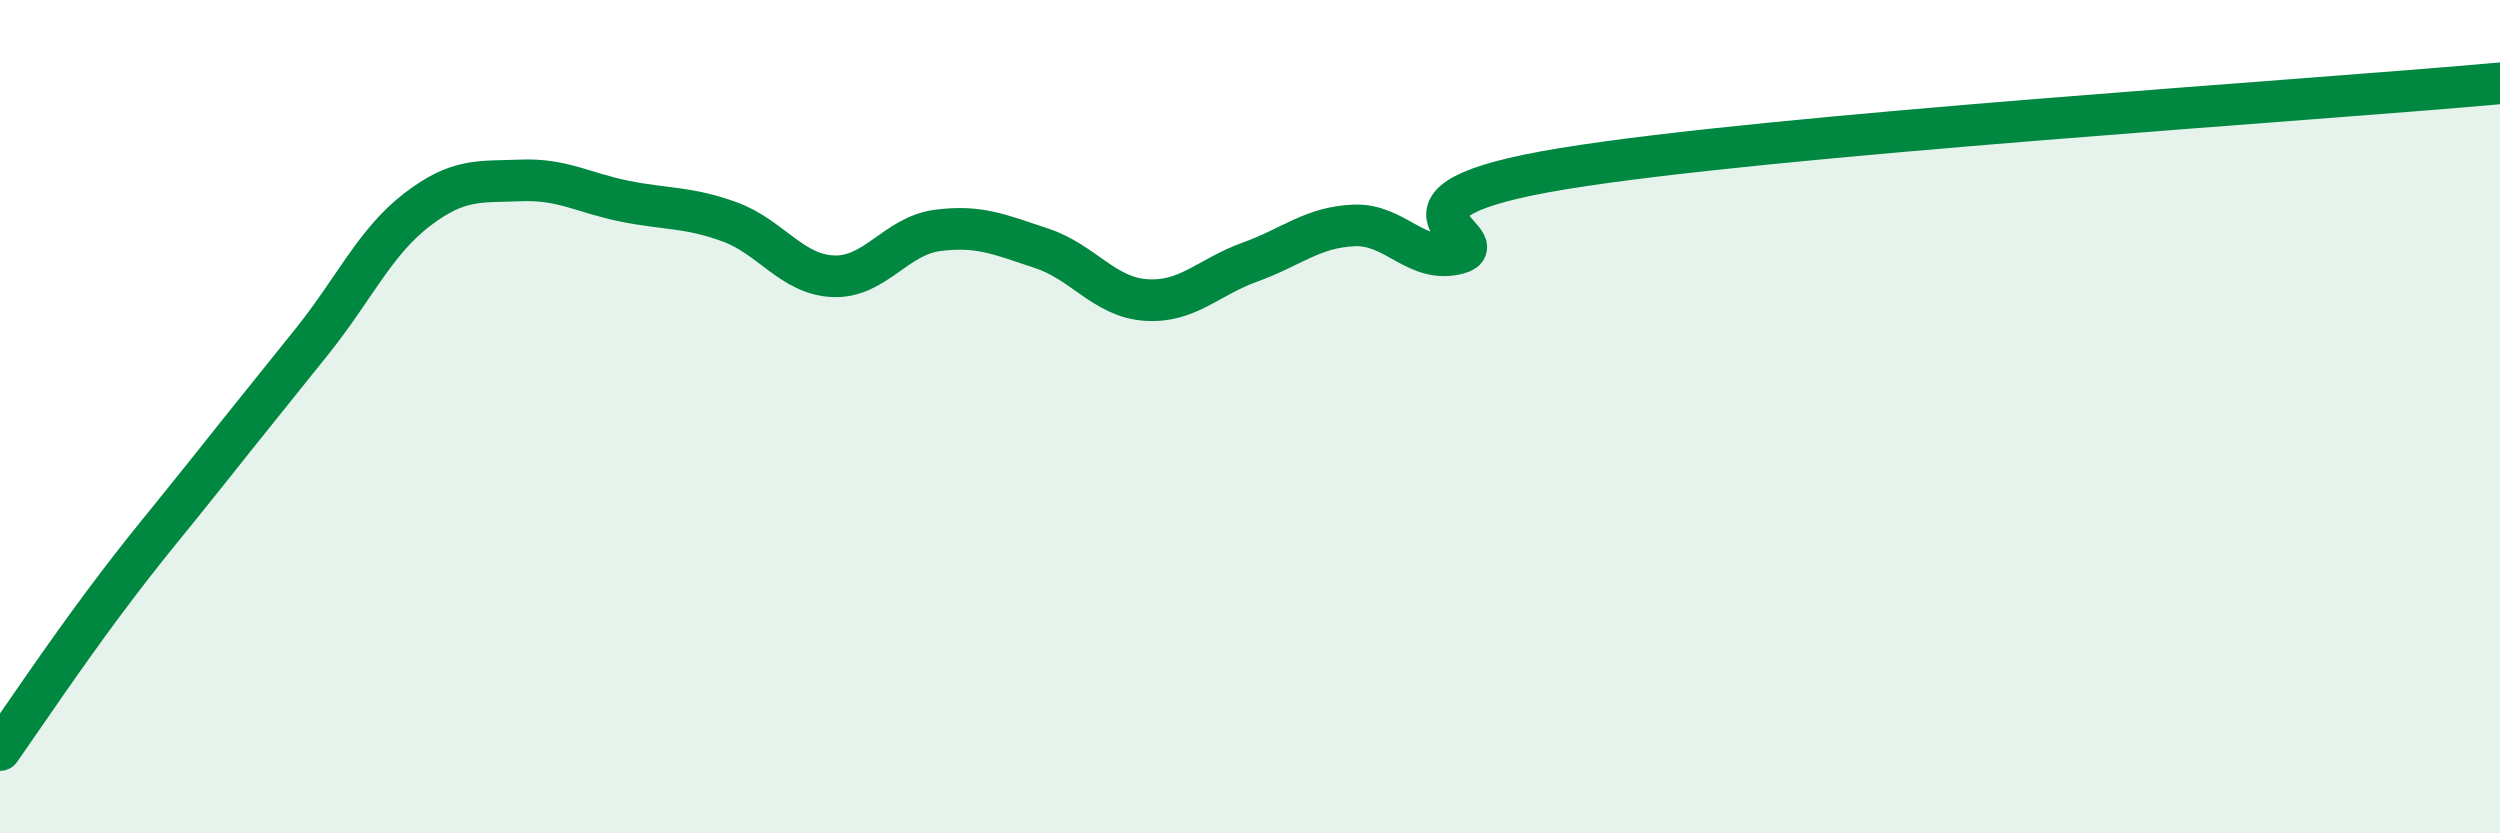 
    <svg width="60" height="20" viewBox="0 0 60 20" xmlns="http://www.w3.org/2000/svg">
      <path
        d="M 0,18 C 0.5,17.29 1.5,15.8 2.5,14.46 C 3.5,13.12 4,12.56 5,11.3 C 6,10.04 6.5,9.43 7.5,8.18 C 8.5,6.93 9,5.81 10,5.04 C 11,4.27 11.5,4.37 12.5,4.33 C 13.5,4.29 14,4.63 15,4.83 C 16,5.03 16.5,4.96 17.5,5.32 C 18.5,5.68 19,6.59 20,6.63 C 21,6.67 21.5,5.66 22.5,5.53 C 23.5,5.4 24,5.63 25,5.96 C 26,6.29 26.5,7.13 27.5,7.2 C 28.5,7.27 29,6.65 30,6.29 C 31,5.93 31.5,5.45 32.5,5.41 C 33.5,5.37 34,6.35 35,6.08 C 36,5.81 32.5,4.87 37.5,4.05 C 42.5,3.23 55.5,2.41 60,2L60 20L0 20Z"
        fill="#008740"
        opacity="0.1"
        stroke-linecap="round"
        stroke-linejoin="round"
      />
      <path
        d="M 0,18 C 0.5,17.29 1.5,15.8 2.5,14.46 C 3.5,13.12 4,12.56 5,11.3 C 6,10.04 6.5,9.43 7.5,8.18 C 8.5,6.93 9,5.81 10,5.04 C 11,4.27 11.5,4.37 12.5,4.33 C 13.5,4.29 14,4.63 15,4.83 C 16,5.03 16.5,4.96 17.5,5.32 C 18.5,5.68 19,6.59 20,6.63 C 21,6.67 21.5,5.66 22.5,5.53 C 23.5,5.4 24,5.63 25,5.96 C 26,6.29 26.5,7.13 27.5,7.2 C 28.5,7.27 29,6.65 30,6.29 C 31,5.93 31.5,5.45 32.5,5.41 C 33.5,5.37 34,6.35 35,6.08 C 36,5.81 32.5,4.87 37.5,4.05 C 42.5,3.23 55.5,2.41 60,2"
        stroke="#008740"
        stroke-width="1"
        fill="none"
        stroke-linecap="round"
        stroke-linejoin="round"
      />
    </svg>
  